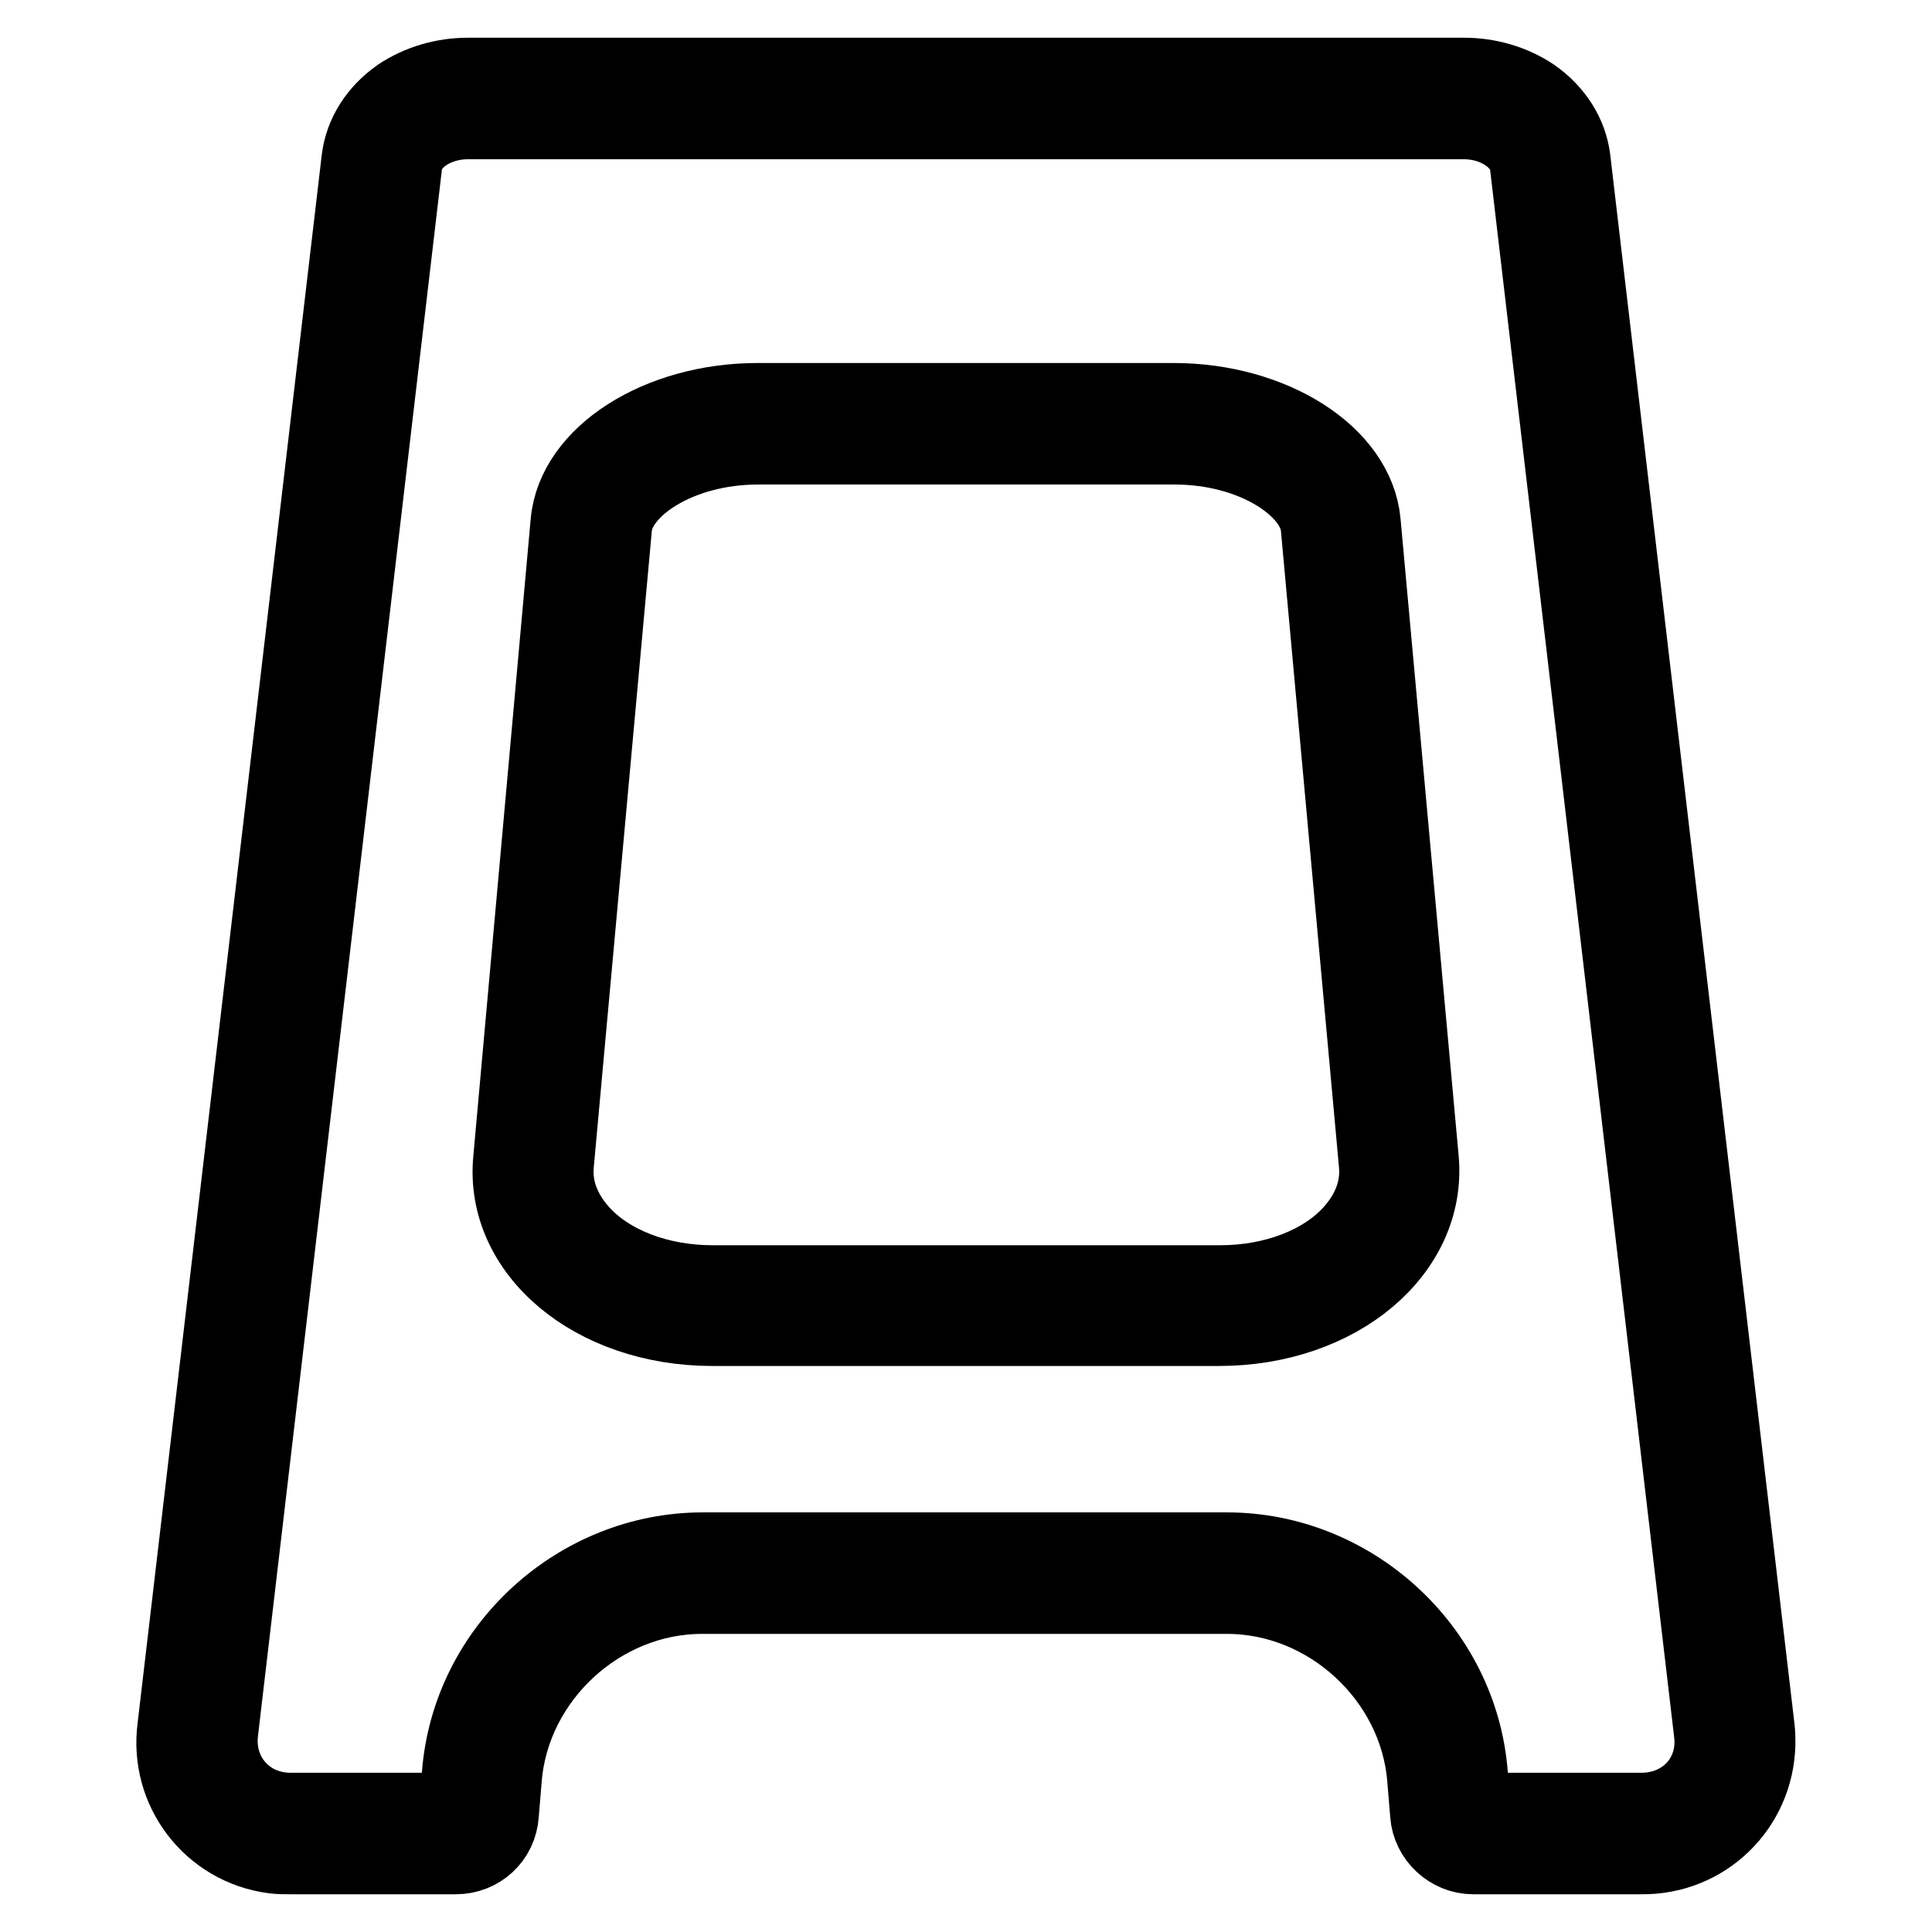 <?xml version="1.0" encoding="utf-8"?>
<!-- Svg Vector Icons : http://www.onlinewebfonts.com/icon -->
<!DOCTYPE svg PUBLIC "-//W3C//DTD SVG 1.1//EN" "http://www.w3.org/Graphics/SVG/1.1/DTD/svg11.dtd">
<svg version="1.1" xmlns="http://www.w3.org/2000/svg" xmlns:xlink="http://www.w3.org/1999/xlink" x="0px" y="0px" viewBox="0 0 256 256" enable-background="new 0 0 256 256" xml:space="preserve">
<g> <path stroke-width="10" fill-opacity="0" stroke="#000000"  d="M194,16.1c4.3,0,8,2.6,8.4,5.7l24.4,207.8c0.7,5.7-3.5,10.3-9.3,10.3h-22.3l-0.4-4.8 c-1.3-16.7-15.7-29.7-32.2-29.7H93.1c-16.5,0-30.9,13-32.2,29.7l-0.4,4.8h-22c-5.8,0-9.9-4.7-9.3-10.3L53.6,21.8 c0.4-3.2,4.1-5.7,8.4-5.7H194 M94.4,176h67.1c15.9,0,27.9-10.2,26.8-22.4l-7.7-84.4c-0.8-9-12-16.1-25.1-16.1h-55.1 c-13.1,0-24.3,7.1-25.1,16.1l-7.6,84.4C66.5,165.8,78.5,176,94.4,176 M194,10H62c-3.2,0-6.4,0.9-9.1,2.7c-3,2.1-4.9,5.1-5.3,8.4 L23.2,228.9c-1.1,8.3,4.7,15.9,13,17c0.7,0.1,1.5,0.1,2.2,0.1h22c3.2,0,5.8-2.4,6-5.6l0.4-4.8c1.1-13.3,12.8-24.1,26.2-24.1h69.6 c13.4,0,25.1,10.8,26.2,24.1l0.4,4.8c0.2,3.1,2.9,5.6,6,5.6h22.3c8.4,0.1,15.2-6.5,15.4-14.9c0-0.7,0-1.5-0.1-2.2L208.4,21.1 c-0.4-3.3-2.3-6.3-5.3-8.4C200.4,10.9,197.2,10,194,10L194,10z M94.4,170c-7.1,0-13.6-2.5-17.4-6.7c-1.7-1.9-3.7-5-3.3-9.1 l7.7-84.4c0.5-5,8.4-10.6,19.1-10.6h55.1c10.7,0,18.6,5.6,19.1,10.6l7.7,84.4c0.4,4.1-1.6,7.2-3.3,9.1c-3.8,4.2-10.3,6.7-17.4,6.7 H94.4z"/></g>
</svg>